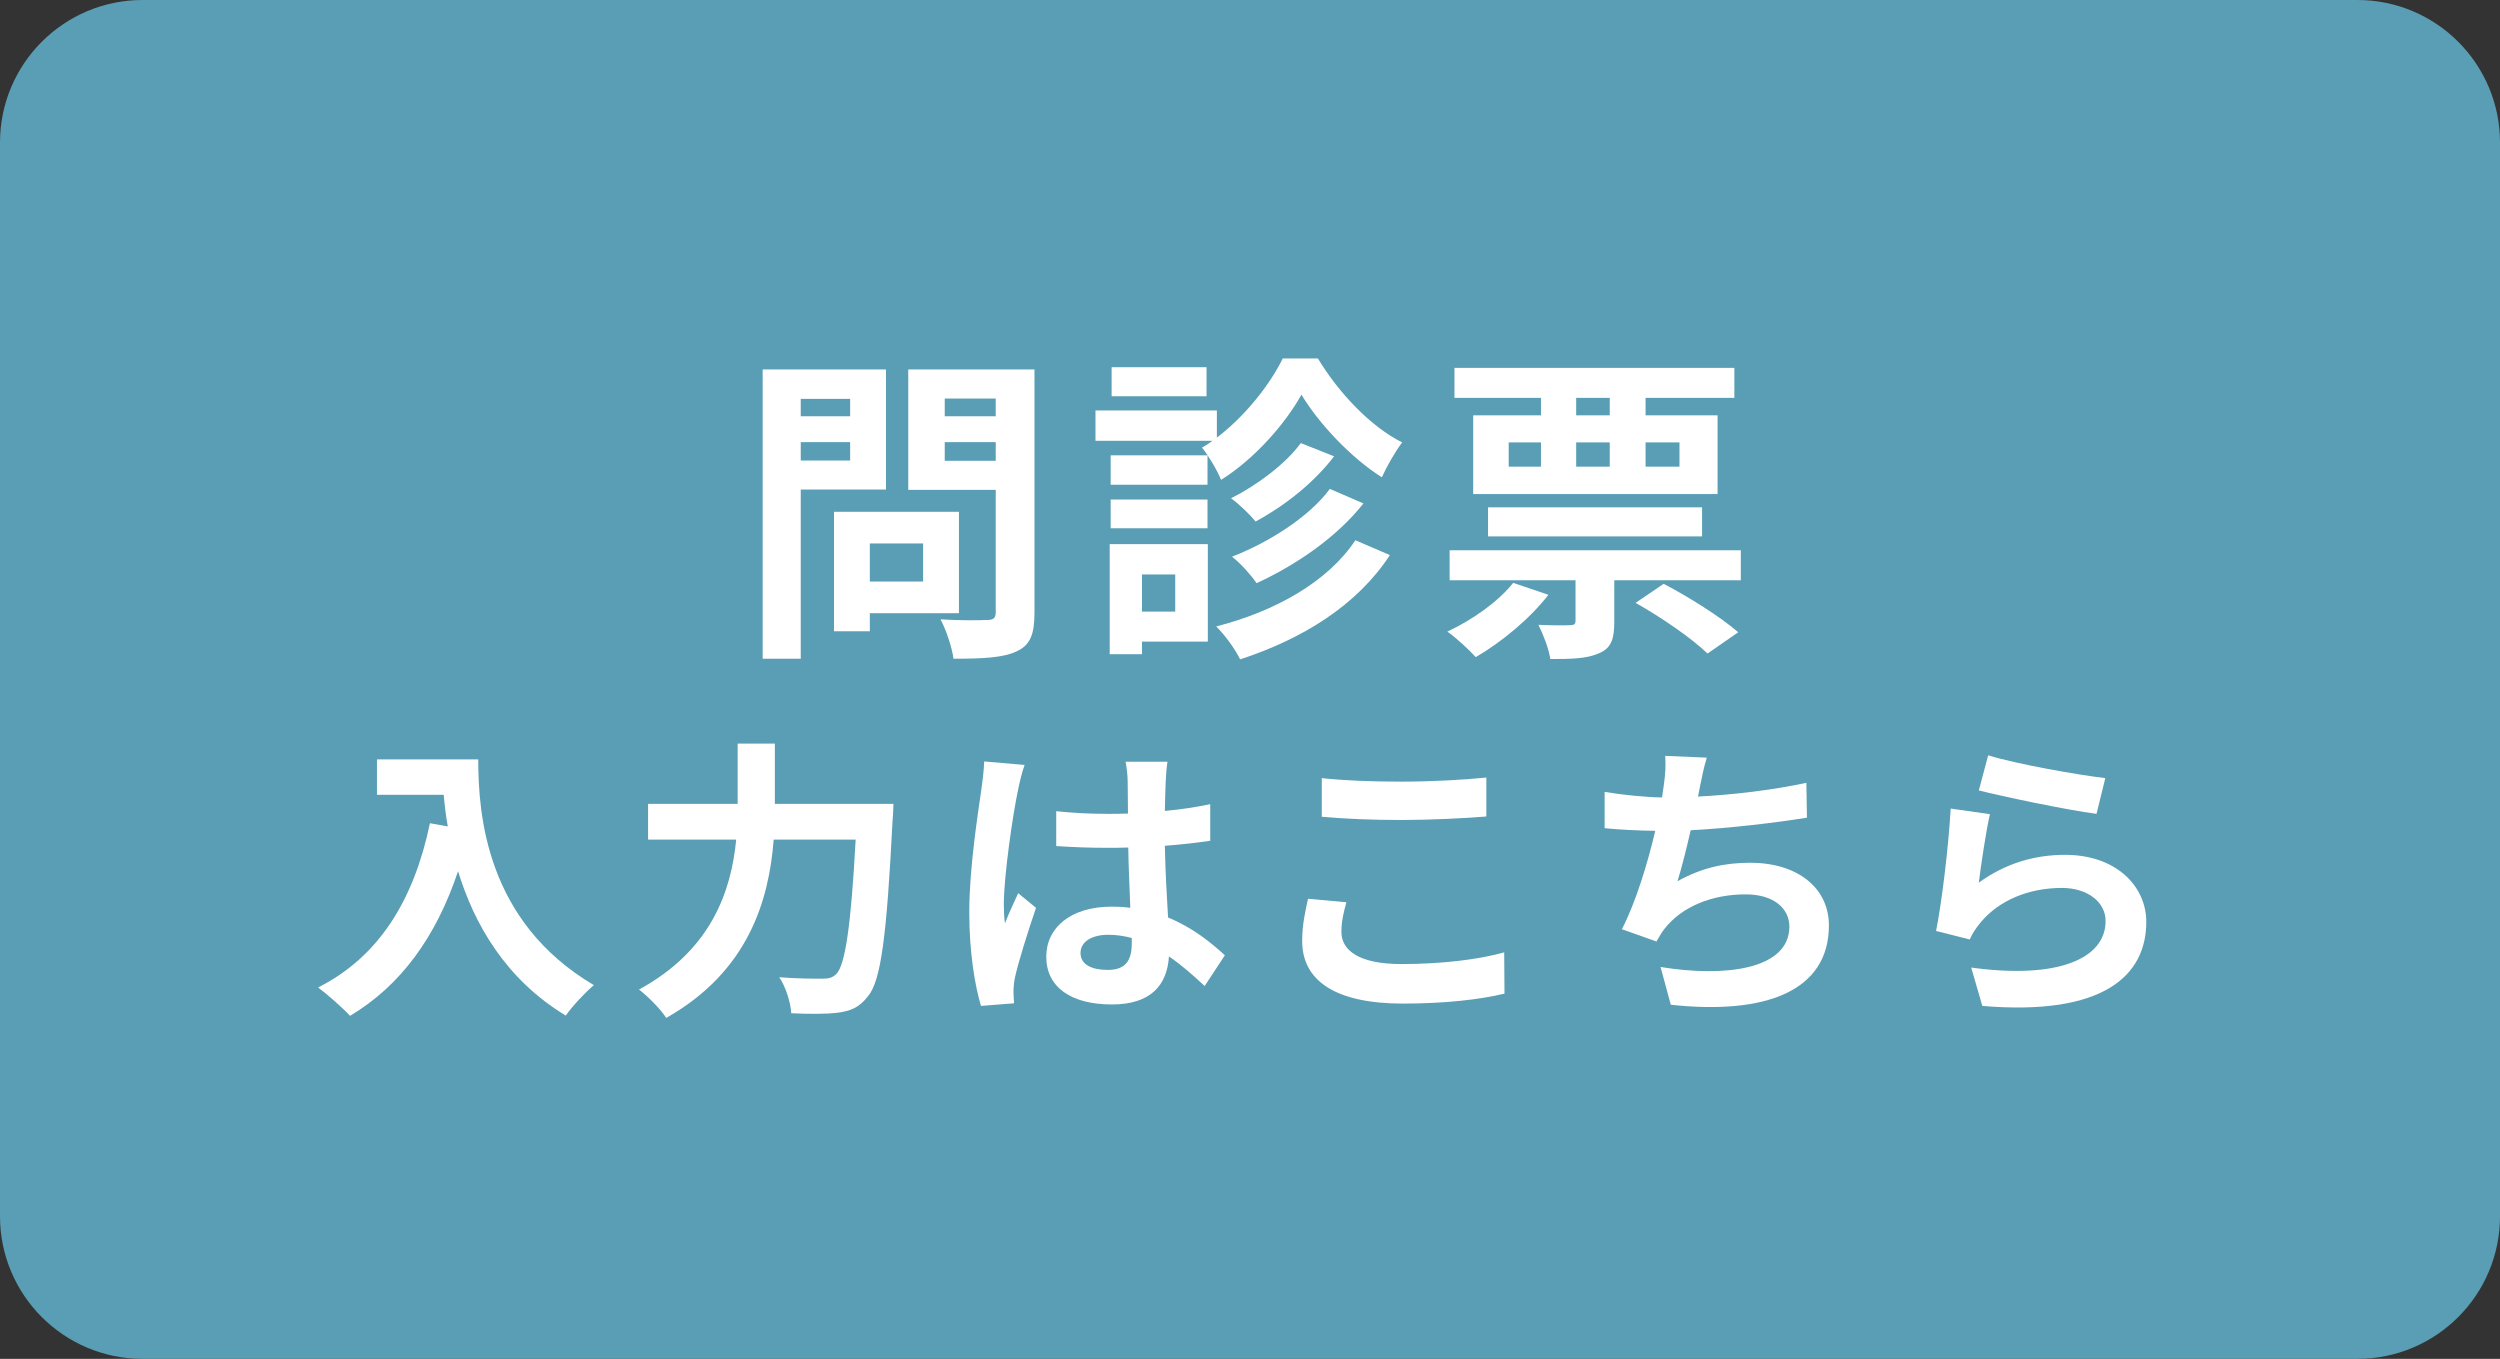 <?xml version="1.0" encoding="UTF-8"?>
<svg xmlns="http://www.w3.org/2000/svg" width="333" height="181" viewBox="0 0 333 181" fill="none">
  <rect x="0" y="0" width="333" height="181" fill="#333333" stroke="none"/>
  <g clip-path="url(#clip0_76_2)">
    <path d="M314 0H19C8.507 0 0 8.507 0 19V162C0 172.493 8.507 181 19 181H314C324.493 181 333 172.493 333 162V19C333 8.507 324.493 0 314 0Z" fill="#599EB5"></path>
    <path d="M113.239 53.126H106.66V55.448H113.239V53.126ZM106.66 61.339H113.239V58.888H106.66V61.339ZM118.012 65.209H106.66V87.741H101.586V49.213H118.012V65.209ZM122.957 72.39H115.862V77.464H122.957V72.39ZM127.73 81.678H115.862V84.086H111.089V68.176H127.73V81.678ZM125.838 61.382H132.632V58.888H125.838V61.382ZM132.632 53.083H125.838V55.448H132.632V53.083ZM137.792 49.213V81.635C137.792 84.473 137.233 85.935 135.427 86.752C133.664 87.612 130.955 87.741 126.999 87.741C126.827 86.279 126.01 83.871 125.279 82.495C127.773 82.667 130.697 82.624 131.514 82.581C132.331 82.581 132.632 82.323 132.632 81.549V65.252H120.979V49.213H137.792Z" fill="white"></path>
    <path d="M160.711 48.912V52.782H148.069V48.912H160.711ZM170.859 47.751H175.546C178.298 52.309 182.555 56.824 186.769 58.931C185.823 60.178 184.748 62.07 184.06 63.575C179.975 60.995 175.675 56.437 173.353 52.567C171.203 56.437 167.118 61.124 162.646 63.919C162.13 62.629 160.969 60.694 160.109 59.619C160.582 59.361 161.055 59.06 161.485 58.716H145.919V54.674H162.087V58.286C165.785 55.491 169.139 51.277 170.859 47.751ZM177.137 65.123L181.609 67.058C178.083 71.53 172.708 75.228 167.376 77.679C166.645 76.604 165.312 75.099 164.108 74.153C168.967 72.261 174.385 68.864 177.137 65.123ZM173.267 59.017L177.696 60.78C175.03 64.306 171.074 67.402 167.247 69.466C166.473 68.52 165.097 67.187 163.979 66.37C167.333 64.693 171.246 61.812 173.267 59.017ZM160.84 60.651V64.564H147.94V60.651H160.84ZM147.94 70.369V66.542H160.84V70.369H147.94ZM156.54 76.518H152.111V81.463H156.54V76.518ZM160.883 72.476V85.462H152.111V87.139H147.811V72.476H160.883ZM180.534 71.96L185.135 73.938C180.749 80.646 173.482 85.118 165.183 87.827C164.538 86.494 163.248 84.688 162.001 83.441C169.741 81.463 176.836 77.55 180.534 71.96Z" fill="white"></path>
    <path d="M214.418 55.319V52.997H209.946V55.319H214.418ZM223.706 58.931H219.191V62.156H223.706V58.931ZM209.946 58.931V62.156H214.418V58.931H209.946ZM200.959 58.931V62.156H205.259V58.931H200.959ZM205.259 55.319V52.997H193.735V48.998H231.016V52.997H219.191V55.319H228.78V65.811H196.229V55.319H205.259ZM226.716 71.444H198.207V67.574H226.716V71.444ZM201.561 77.636L206.248 79.227C203.797 82.409 199.927 85.591 196.573 87.526C195.713 86.58 193.907 84.903 192.789 84.129C196.1 82.581 199.54 80.173 201.561 77.636ZM217.858 80.302L221.599 77.765C224.91 79.485 229.21 82.194 231.532 84.215L227.447 87.053C225.469 85.118 221.255 82.194 217.858 80.302ZM193.09 73.293H231.876V77.292H215.02V82.839C215.02 85.118 214.633 86.322 212.999 87.01C211.408 87.741 209.301 87.784 206.506 87.784C206.291 86.365 205.56 84.516 204.915 83.226C206.635 83.312 208.527 83.312 209.129 83.269C209.688 83.269 209.86 83.14 209.86 82.667V77.292H193.09V73.293Z" fill="white"></path>
    <path d="M50.209 101.151H63.703C63.703 108.522 64.756 122.757 79.108 131.22C78.094 132.039 76.183 134.067 75.364 135.276C67.291 130.401 63.157 123.03 61.012 116.049C58.087 124.785 53.407 131.259 46.621 135.315C45.763 134.34 43.579 132.429 42.37 131.532C50.482 127.437 55.123 119.91 57.268 109.653L59.647 110.082C59.374 108.6 59.218 107.196 59.101 105.87H50.209V101.151Z" fill="white"></path>
    <path d="M103.21 107.079H119.005C119.005 107.079 118.966 108.678 118.888 109.302C118.108 124.824 117.328 130.674 115.612 132.702C114.442 134.223 113.311 134.652 111.634 134.886C110.191 135.081 107.773 135.081 105.394 134.964C105.316 133.56 104.692 131.493 103.795 130.167C106.252 130.362 108.553 130.362 109.567 130.362C110.386 130.362 110.854 130.245 111.4 129.738C112.57 128.529 113.35 123.42 113.974 111.837H103.054C102.43 119.91 99.7 129.387 88.741 135.588C88 134.418 86.245 132.663 85.114 131.805C94.786 126.54 97.399 118.662 98.062 111.837H86.323V107.079H98.257V99.045H103.21V107.079Z" fill="white"></path>
    <path d="M143.926 126.93C143.926 128.529 145.486 129.192 147.553 129.192C149.932 129.192 150.751 127.944 150.751 125.643C150.751 125.448 150.751 125.214 150.751 124.941C149.737 124.668 148.684 124.512 147.631 124.512C145.408 124.512 143.926 125.448 143.926 126.93ZM155.509 101.463C155.392 102.204 155.314 103.14 155.275 103.998C155.236 104.856 155.197 106.299 155.158 108.015C157.303 107.82 159.331 107.508 161.203 107.118V111.993C159.331 112.266 157.303 112.5 155.158 112.656C155.236 116.439 155.431 119.559 155.587 122.211C158.824 123.537 161.281 125.526 163.153 127.242L160.462 131.337C158.824 129.816 157.264 128.451 155.704 127.398C155.47 131.142 153.364 133.794 148.099 133.794C142.717 133.794 139.363 131.532 139.363 127.437C139.363 123.498 142.717 120.768 148.021 120.768C148.918 120.768 149.776 120.807 150.556 120.924C150.478 118.506 150.322 115.659 150.283 112.89C149.347 112.929 148.411 112.929 147.514 112.929C145.213 112.929 142.99 112.851 140.689 112.695V108.054C142.912 108.288 145.174 108.405 147.514 108.405C148.411 108.405 149.347 108.405 150.244 108.366C150.244 106.455 150.205 104.856 150.205 104.037C150.205 103.452 150.088 102.243 149.932 101.463H155.509ZM136.477 101.892C136.165 102.672 135.697 104.661 135.58 105.363C134.995 107.976 133.708 116.556 133.708 120.456C133.708 121.236 133.747 122.211 133.864 122.991C134.371 121.626 135.034 120.3 135.619 118.974L137.998 120.924C136.906 124.122 135.658 128.1 135.19 130.206C135.073 130.752 134.995 131.61 134.995 132.039C134.995 132.429 135.034 133.092 135.073 133.638L130.666 133.989C129.847 131.259 129.106 126.813 129.106 121.509C129.106 115.62 130.276 108.249 130.705 105.246C130.861 104.154 131.056 102.672 131.095 101.424L136.477 101.892Z" fill="white"></path>
    <path d="M176.062 103.647C178.948 103.959 182.575 104.115 186.67 104.115C190.531 104.115 194.977 103.881 197.98 103.569V108.756C195.25 108.99 190.414 109.224 186.709 109.224C182.614 109.224 179.221 109.068 176.062 108.795V103.647ZM179.338 120.183C178.948 121.587 178.675 122.796 178.675 124.122C178.675 126.618 181.054 128.412 186.67 128.412C191.935 128.412 196.927 127.827 200.359 126.852L200.398 132.351C197.005 133.17 192.325 133.677 186.865 133.677C177.934 133.677 173.449 130.674 173.449 125.331C173.449 123.069 173.917 121.158 174.229 119.715L179.338 120.183Z" fill="white"></path>
    <path d="M227.347 100.917C226.918 102.282 226.684 103.608 226.411 104.895C226.333 105.246 226.255 105.675 226.177 106.104C230.623 105.87 235.888 105.285 240.607 104.271L240.685 108.912C236.629 109.575 230.428 110.316 225.202 110.589C224.656 112.968 224.032 115.464 223.447 117.375C226.606 115.62 229.648 114.918 233.119 114.918C239.437 114.918 243.61 118.272 243.61 123.264C243.61 132.039 235.147 135.198 222.55 133.833L221.185 128.802C229.726 130.206 238.345 129.153 238.345 123.42C238.345 121.08 236.356 119.13 232.534 119.13C228.049 119.13 224.071 120.729 221.731 123.693C221.302 124.239 221.029 124.746 220.639 125.409L216.037 123.771C217.909 120.144 219.469 114.957 220.483 110.667C218.026 110.628 215.725 110.511 213.736 110.316V105.48C216.076 105.87 219.001 106.182 221.38 106.221C221.458 105.636 221.536 105.09 221.614 104.622C221.848 102.945 221.887 101.97 221.809 100.683L227.347 100.917Z" fill="white"></path>
    <path d="M264.826 100.605C268.531 101.775 277.033 103.257 280.426 103.647L279.256 108.405C275.317 107.898 266.62 106.065 263.578 105.285L264.826 100.605ZM265.06 108.444C264.553 110.589 263.851 115.347 263.578 117.57C267.127 114.996 270.988 113.865 275.083 113.865C281.908 113.865 285.886 118.077 285.886 122.796C285.886 129.894 280.27 135.354 264.046 133.989L262.564 128.88C274.264 130.479 280.465 127.632 280.465 122.679C280.465 120.144 278.047 118.272 274.654 118.272C270.247 118.272 266.269 119.91 263.812 122.874C263.11 123.732 262.72 124.356 262.369 125.136L257.884 124.005C258.664 120.183 259.561 112.539 259.834 107.703L265.06 108.444Z" fill="white"></path>
  </g>
  <defs>
    <clipPath id="clip0_76_2">
      <rect width="333" height="181" fill="white"></rect>
    </clipPath>
  </defs>
</svg>
